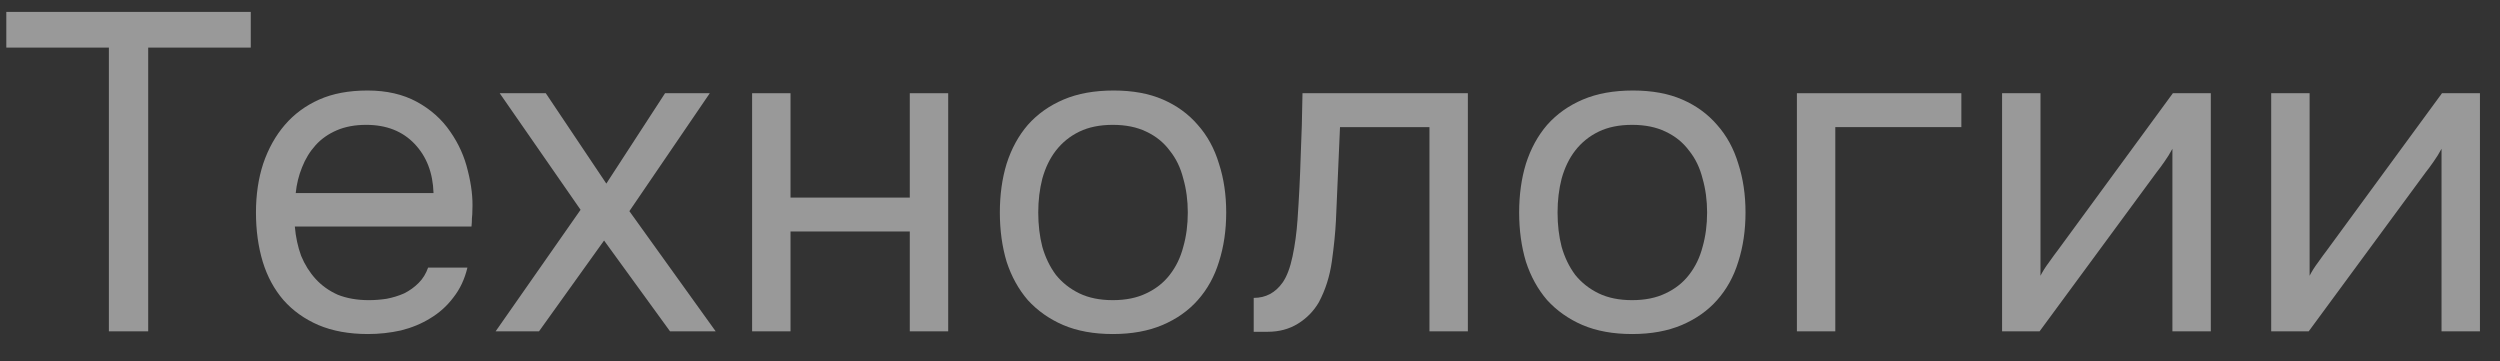 <?xml version="1.0" encoding="UTF-8"?> <svg xmlns="http://www.w3.org/2000/svg" width="83" height="12" viewBox="0 0 83 12" fill="none"><rect x="0" y="0" width="83" height="12" fill="#333333" stroke="none"/> <path d="M4.92 11H3.615V1.58H0.21V0.395H8.325V1.58H4.92V11Z" fill="white" fill-opacity="0.5"></path> <path d="M9.788 7.52C9.818 7.87 9.888 8.195 9.998 8.495C10.118 8.785 10.278 9.04 10.478 9.26C10.678 9.48 10.923 9.655 11.213 9.785C11.513 9.905 11.858 9.965 12.248 9.965C12.438 9.965 12.633 9.95 12.833 9.92C13.043 9.88 13.238 9.82 13.418 9.74C13.598 9.65 13.758 9.535 13.898 9.395C14.038 9.255 14.143 9.085 14.213 8.885H15.518C15.428 9.265 15.273 9.595 15.053 9.875C14.843 10.155 14.588 10.385 14.288 10.565C13.998 10.745 13.673 10.88 13.313 10.97C12.953 11.05 12.588 11.09 12.218 11.09C11.588 11.09 11.038 10.99 10.568 10.79C10.108 10.59 9.723 10.315 9.413 9.965C9.103 9.605 8.873 9.18 8.723 8.69C8.573 8.19 8.498 7.645 8.498 7.055C8.498 6.465 8.578 5.925 8.738 5.435C8.908 4.935 9.148 4.505 9.458 4.145C9.768 3.785 10.148 3.505 10.598 3.305C11.048 3.105 11.583 3.005 12.203 3.005C12.833 3.005 13.378 3.13 13.838 3.38C14.298 3.63 14.668 3.96 14.948 4.37C15.228 4.77 15.423 5.205 15.533 5.675C15.653 6.145 15.703 6.58 15.683 6.98C15.683 7.07 15.678 7.16 15.668 7.25C15.668 7.34 15.663 7.43 15.653 7.52H9.788ZM14.393 6.41C14.373 5.74 14.163 5.195 13.763 4.775C13.363 4.355 12.828 4.145 12.158 4.145C11.788 4.145 11.463 4.205 11.183 4.325C10.903 4.445 10.668 4.61 10.478 4.82C10.288 5.03 10.138 5.275 10.028 5.555C9.918 5.825 9.848 6.11 9.818 6.41H14.393Z" fill="white" fill-opacity="0.5"></path> <path d="M20.055 7.985L17.895 11H16.455L19.275 6.965L16.59 3.095H18.12L20.13 6.095L22.08 3.095H23.565L20.895 7.01L23.76 11H22.245L20.055 7.985Z" fill="white" fill-opacity="0.5"></path> <path d="M24.97 11V3.095H26.245V6.56H30.205V3.095H31.48V11H30.205V7.685H26.245V11H24.97Z" fill="white" fill-opacity="0.5"></path> <path d="M36.975 3.005C37.605 3.005 38.15 3.105 38.61 3.305C39.07 3.505 39.455 3.785 39.765 4.145C40.085 4.505 40.32 4.935 40.47 5.435C40.63 5.925 40.71 6.465 40.71 7.055C40.71 7.645 40.63 8.19 40.47 8.69C40.32 9.18 40.085 9.605 39.765 9.965C39.455 10.315 39.065 10.59 38.595 10.79C38.125 10.99 37.575 11.09 36.945 11.09C36.315 11.09 35.765 10.99 35.295 10.79C34.835 10.59 34.445 10.315 34.125 9.965C33.815 9.605 33.58 9.18 33.42 8.69C33.27 8.19 33.195 7.645 33.195 7.055C33.195 6.465 33.27 5.925 33.42 5.435C33.58 4.935 33.815 4.505 34.125 4.145C34.445 3.785 34.84 3.505 35.31 3.305C35.78 3.105 36.335 3.005 36.975 3.005ZM36.945 9.965C37.375 9.965 37.745 9.89 38.055 9.74C38.375 9.59 38.635 9.385 38.835 9.125C39.045 8.855 39.195 8.545 39.285 8.195C39.385 7.845 39.435 7.465 39.435 7.055C39.435 6.655 39.385 6.28 39.285 5.93C39.195 5.57 39.045 5.26 38.835 5C38.635 4.73 38.375 4.52 38.055 4.37C37.745 4.22 37.375 4.145 36.945 4.145C36.515 4.145 36.145 4.22 35.835 4.37C35.525 4.52 35.265 4.73 35.055 5C34.855 5.26 34.705 5.57 34.605 5.93C34.515 6.28 34.47 6.655 34.47 7.055C34.47 7.465 34.515 7.845 34.605 8.195C34.705 8.545 34.855 8.855 35.055 9.125C35.265 9.385 35.525 9.59 35.835 9.74C36.145 9.89 36.515 9.965 36.945 9.965Z" fill="white" fill-opacity="0.5"></path> <path d="M43.078 7.295C43.128 6.575 43.163 5.875 43.183 5.195C43.213 4.515 43.233 3.815 43.243 3.095H48.733V11H47.458V4.22H44.488L44.353 7.325C44.333 7.725 44.288 8.175 44.218 8.675C44.148 9.175 44.003 9.63 43.783 10.04C43.613 10.33 43.383 10.565 43.093 10.745C42.803 10.925 42.468 11.015 42.088 11.015H41.623V9.89C42.023 9.89 42.343 9.72 42.583 9.38C42.723 9.18 42.833 8.89 42.913 8.51C42.993 8.13 43.048 7.725 43.078 7.295Z" fill="white" fill-opacity="0.5"></path> <path d="M54.216 3.005C54.846 3.005 55.391 3.105 55.851 3.305C56.311 3.505 56.696 3.785 57.006 4.145C57.326 4.505 57.561 4.935 57.711 5.435C57.871 5.925 57.951 6.465 57.951 7.055C57.951 7.645 57.871 8.19 57.711 8.69C57.561 9.18 57.326 9.605 57.006 9.965C56.696 10.315 56.306 10.59 55.836 10.79C55.366 10.99 54.816 11.09 54.186 11.09C53.556 11.09 53.006 10.99 52.536 10.79C52.076 10.59 51.686 10.315 51.366 9.965C51.056 9.605 50.821 9.18 50.661 8.69C50.511 8.19 50.436 7.645 50.436 7.055C50.436 6.465 50.511 5.925 50.661 5.435C50.821 4.935 51.056 4.505 51.366 4.145C51.686 3.785 52.081 3.505 52.551 3.305C53.021 3.105 53.576 3.005 54.216 3.005ZM54.186 9.965C54.616 9.965 54.986 9.89 55.296 9.74C55.616 9.59 55.876 9.385 56.076 9.125C56.286 8.855 56.436 8.545 56.526 8.195C56.626 7.845 56.676 7.465 56.676 7.055C56.676 6.655 56.626 6.28 56.526 5.93C56.436 5.57 56.286 5.26 56.076 5C55.876 4.73 55.616 4.52 55.296 4.37C54.986 4.22 54.616 4.145 54.186 4.145C53.756 4.145 53.386 4.22 53.076 4.37C52.766 4.52 52.506 4.73 52.296 5C52.096 5.26 51.946 5.57 51.846 5.93C51.756 6.28 51.711 6.655 51.711 7.055C51.711 7.465 51.756 7.845 51.846 8.195C51.946 8.545 52.096 8.855 52.296 9.125C52.506 9.385 52.766 9.59 53.076 9.74C53.386 9.89 53.756 9.965 54.186 9.965Z" fill="white" fill-opacity="0.5"></path> <path d="M59.657 11V3.095H65.117V4.22H60.932V11H59.657Z" fill="white" fill-opacity="0.5"></path> <path d="M67.714 11H66.469V3.095H67.744V9.155C67.814 9.015 67.909 8.865 68.029 8.705C68.149 8.535 68.244 8.405 68.314 8.315L72.139 3.095H73.399V11H72.124V4.94C72.044 5.09 71.954 5.235 71.854 5.375C71.764 5.505 71.679 5.62 71.599 5.72L67.714 11Z" fill="white" fill-opacity="0.5"></path> <path d="M76.649 11H75.404V3.095H76.679V9.155C76.749 9.015 76.844 8.865 76.964 8.705C77.084 8.535 77.179 8.405 77.249 8.315L81.074 3.095H82.334V11H81.059V4.94C80.979 5.09 80.889 5.235 80.789 5.375C80.699 5.505 80.614 5.62 80.534 5.72L76.649 11Z" fill="white" fill-opacity="0.5"></path> </svg> 